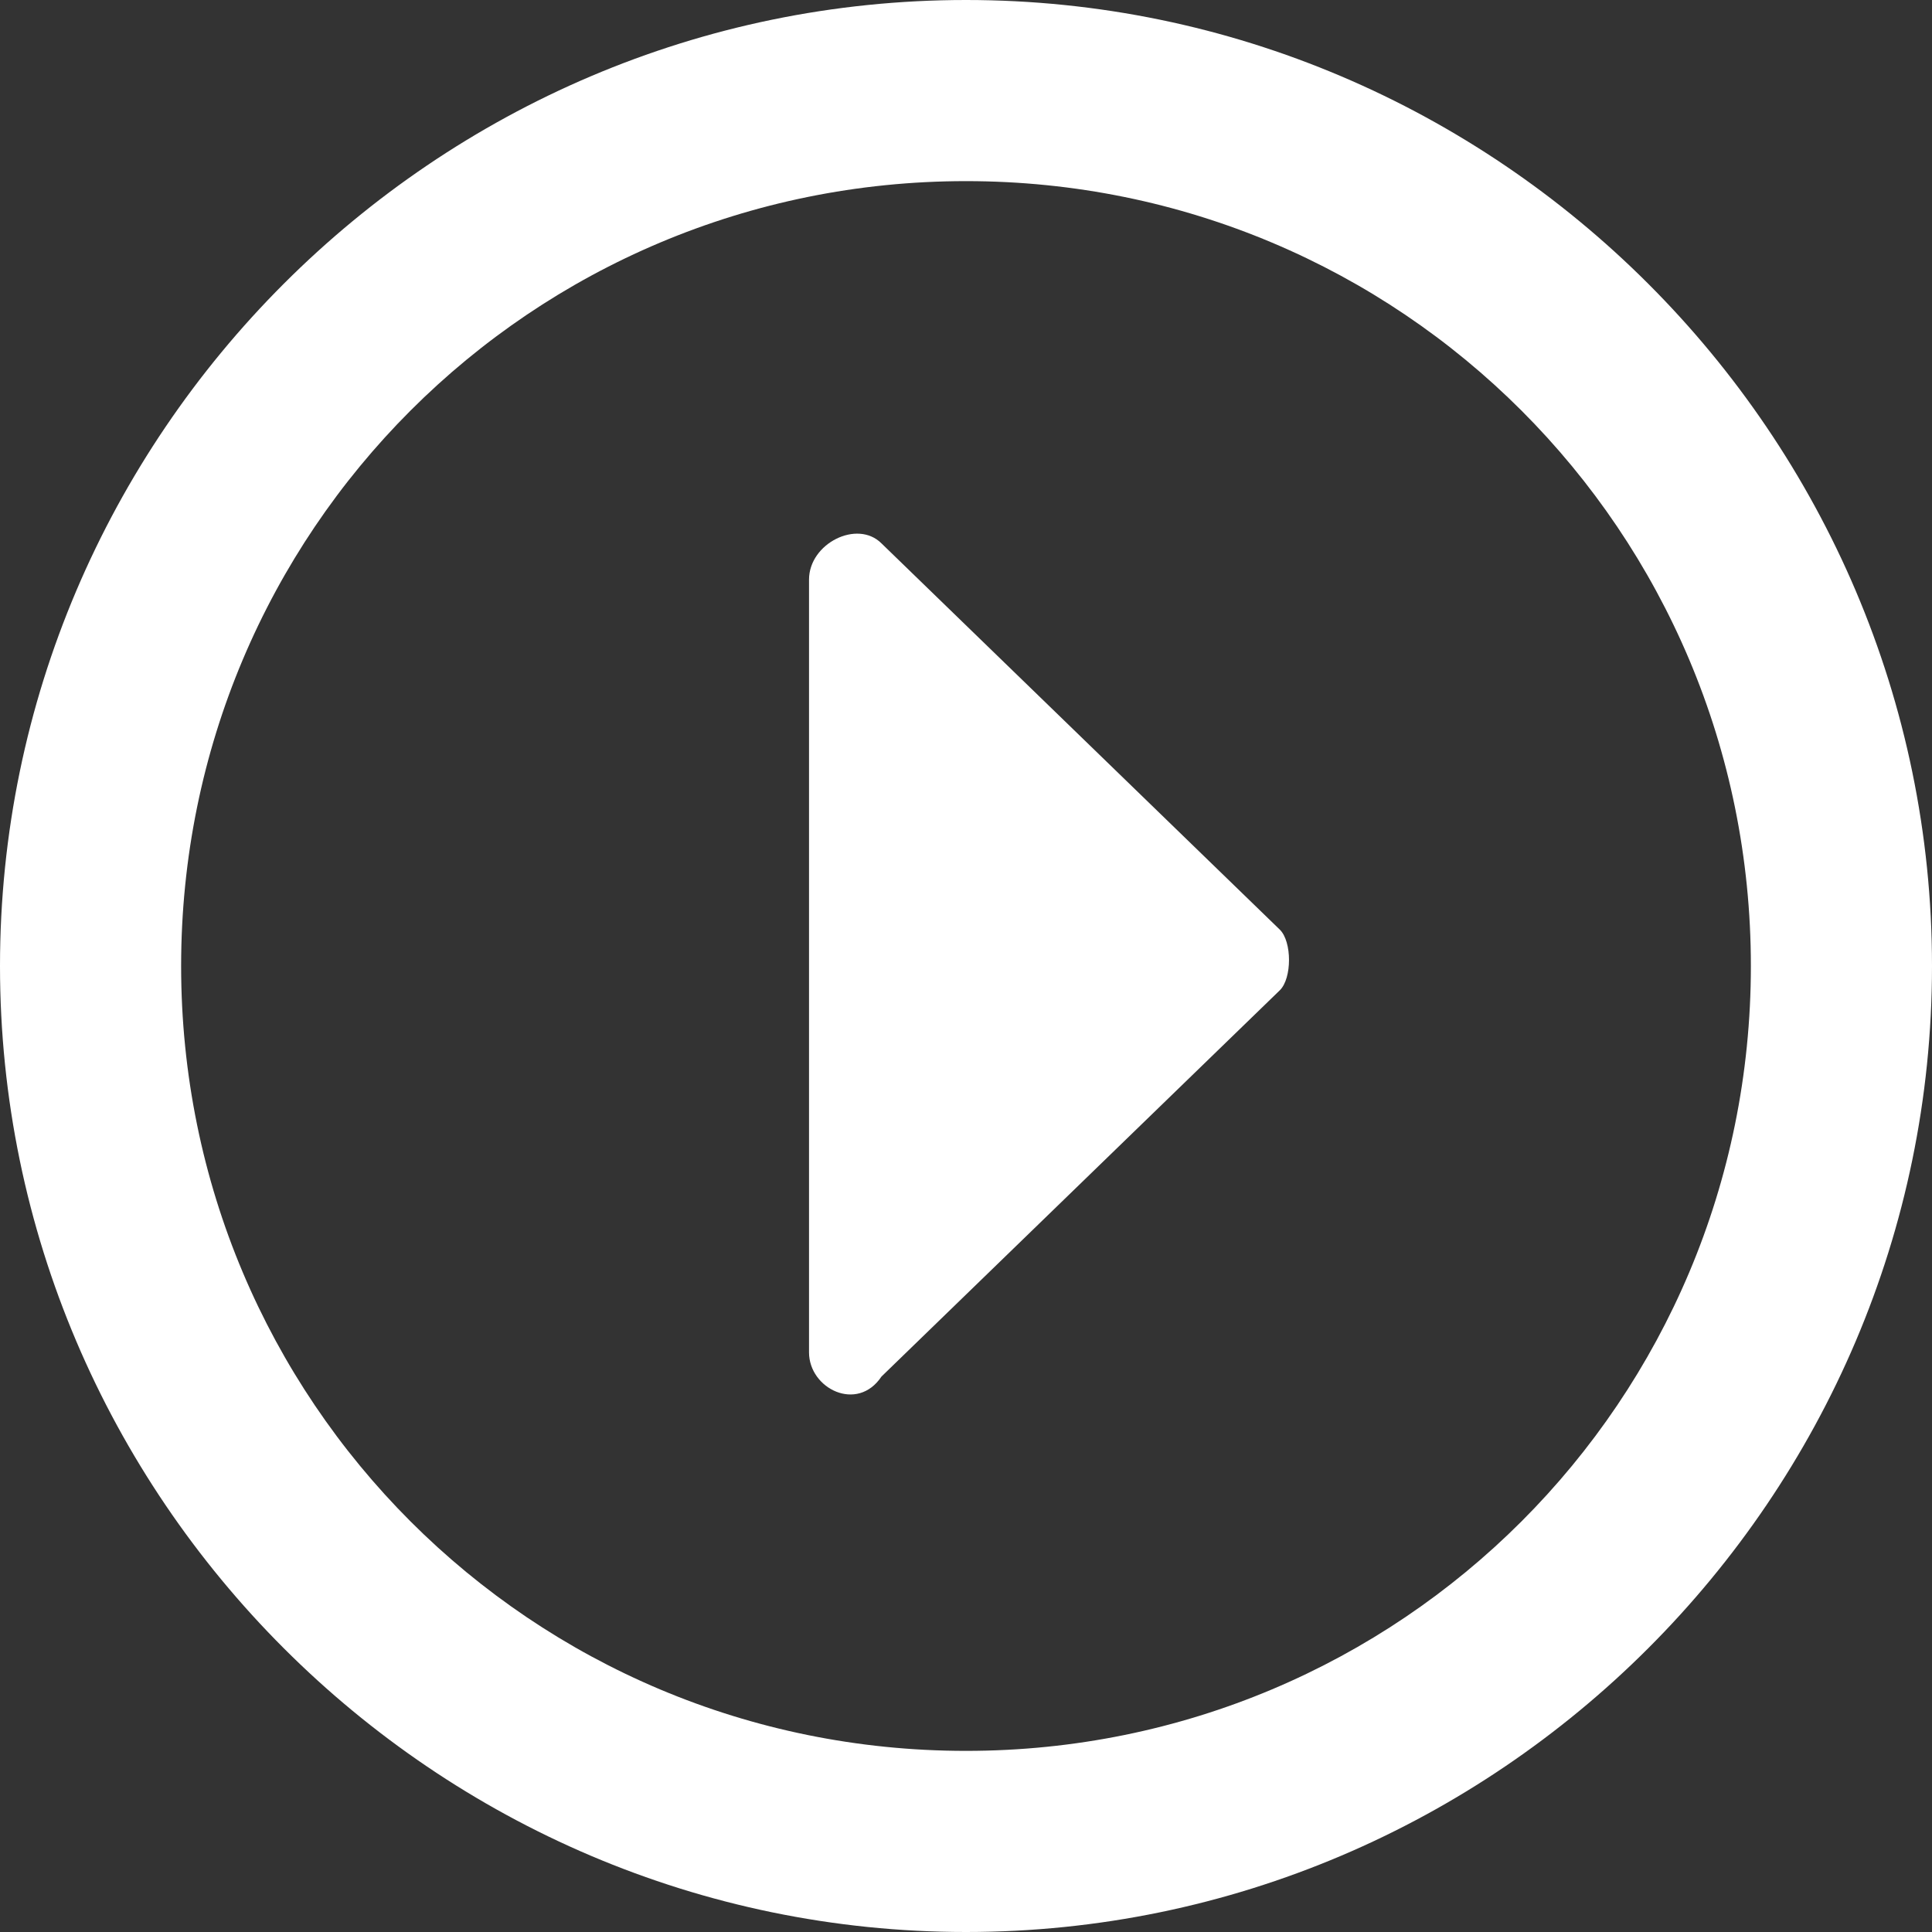 <?xml version="1.0" encoding="utf-8"?>
<svg version="1.1" xmlns="http://www.w3.org/2000/svg" xmlns:xlink="http://www.w3.org/1999/xlink" x="0px" y="0px" width="16px" height="16px" viewBox="0 0 16 16" style="enable-background:new 0 0 16 16;" xml:space="preserve">
<rect x="0" y="0" width="16" height="16" fill="#333333" stroke="none"/>
<style type="text/css">
.st0{fill:#fff;}
</style>
<linearGradient id="svgLinearGradient1">
	<stop offset="1" stop-color="rgba(255,255,255,1)">
		<animate attributeName="offset" dur="8s" values="0;1;1;1;1;1;1;1;1;1;1;1;1;1;1;1;1;1;1;0" repeatCount="indefinite"/>
	</stop>
	<stop offset="0" stop-color="rgba(255,255,255,1)">
		<animate attributeName="offset" dur="8s" values="0;1;1;1;1;1;1;1;1;1;1;1;1;1;1;1;1;1;1;0" repeatCount="indefinite"/>
	</stop>
	<stop offset="0.9" stop-color="rgba(255,255,255,0)">
		<animate attributeName="offset" dur="8s" values="0;0.9;0.9;0.9;0.9;0.9;0.9;0.9;0.9;0.9;0.9;0.9;0.9;0.9;0.9;0.9;0.9;0.9;0.9;0" repeatCount="indefinite"/>
	</stop>
</linearGradient>
<path class="st0" d="M8,0C3.6,0,0,3.6,0,8s3.6,8,8,8s8-3.6,8-8S12.4,0,8,0z M8,14.5c-3.6,0-6.5-2.9-6.5-6.5S4.4,1.5,8,1.5s6.5,2.9,6.5,6.5S11.6,14.5,8,14.5z"/>
<path fill="url(#svgLinearGradient1)" d="M6.7,11.2V4.8c0-0.3,0.4-0.5,0.6-0.3l3.3,3.2c0.1,0.1,0.1,0.4,0,0.5l-3.3,3.2C7.1,11.7,6.7,11.5,6.7,11.2z"/>
</svg>
